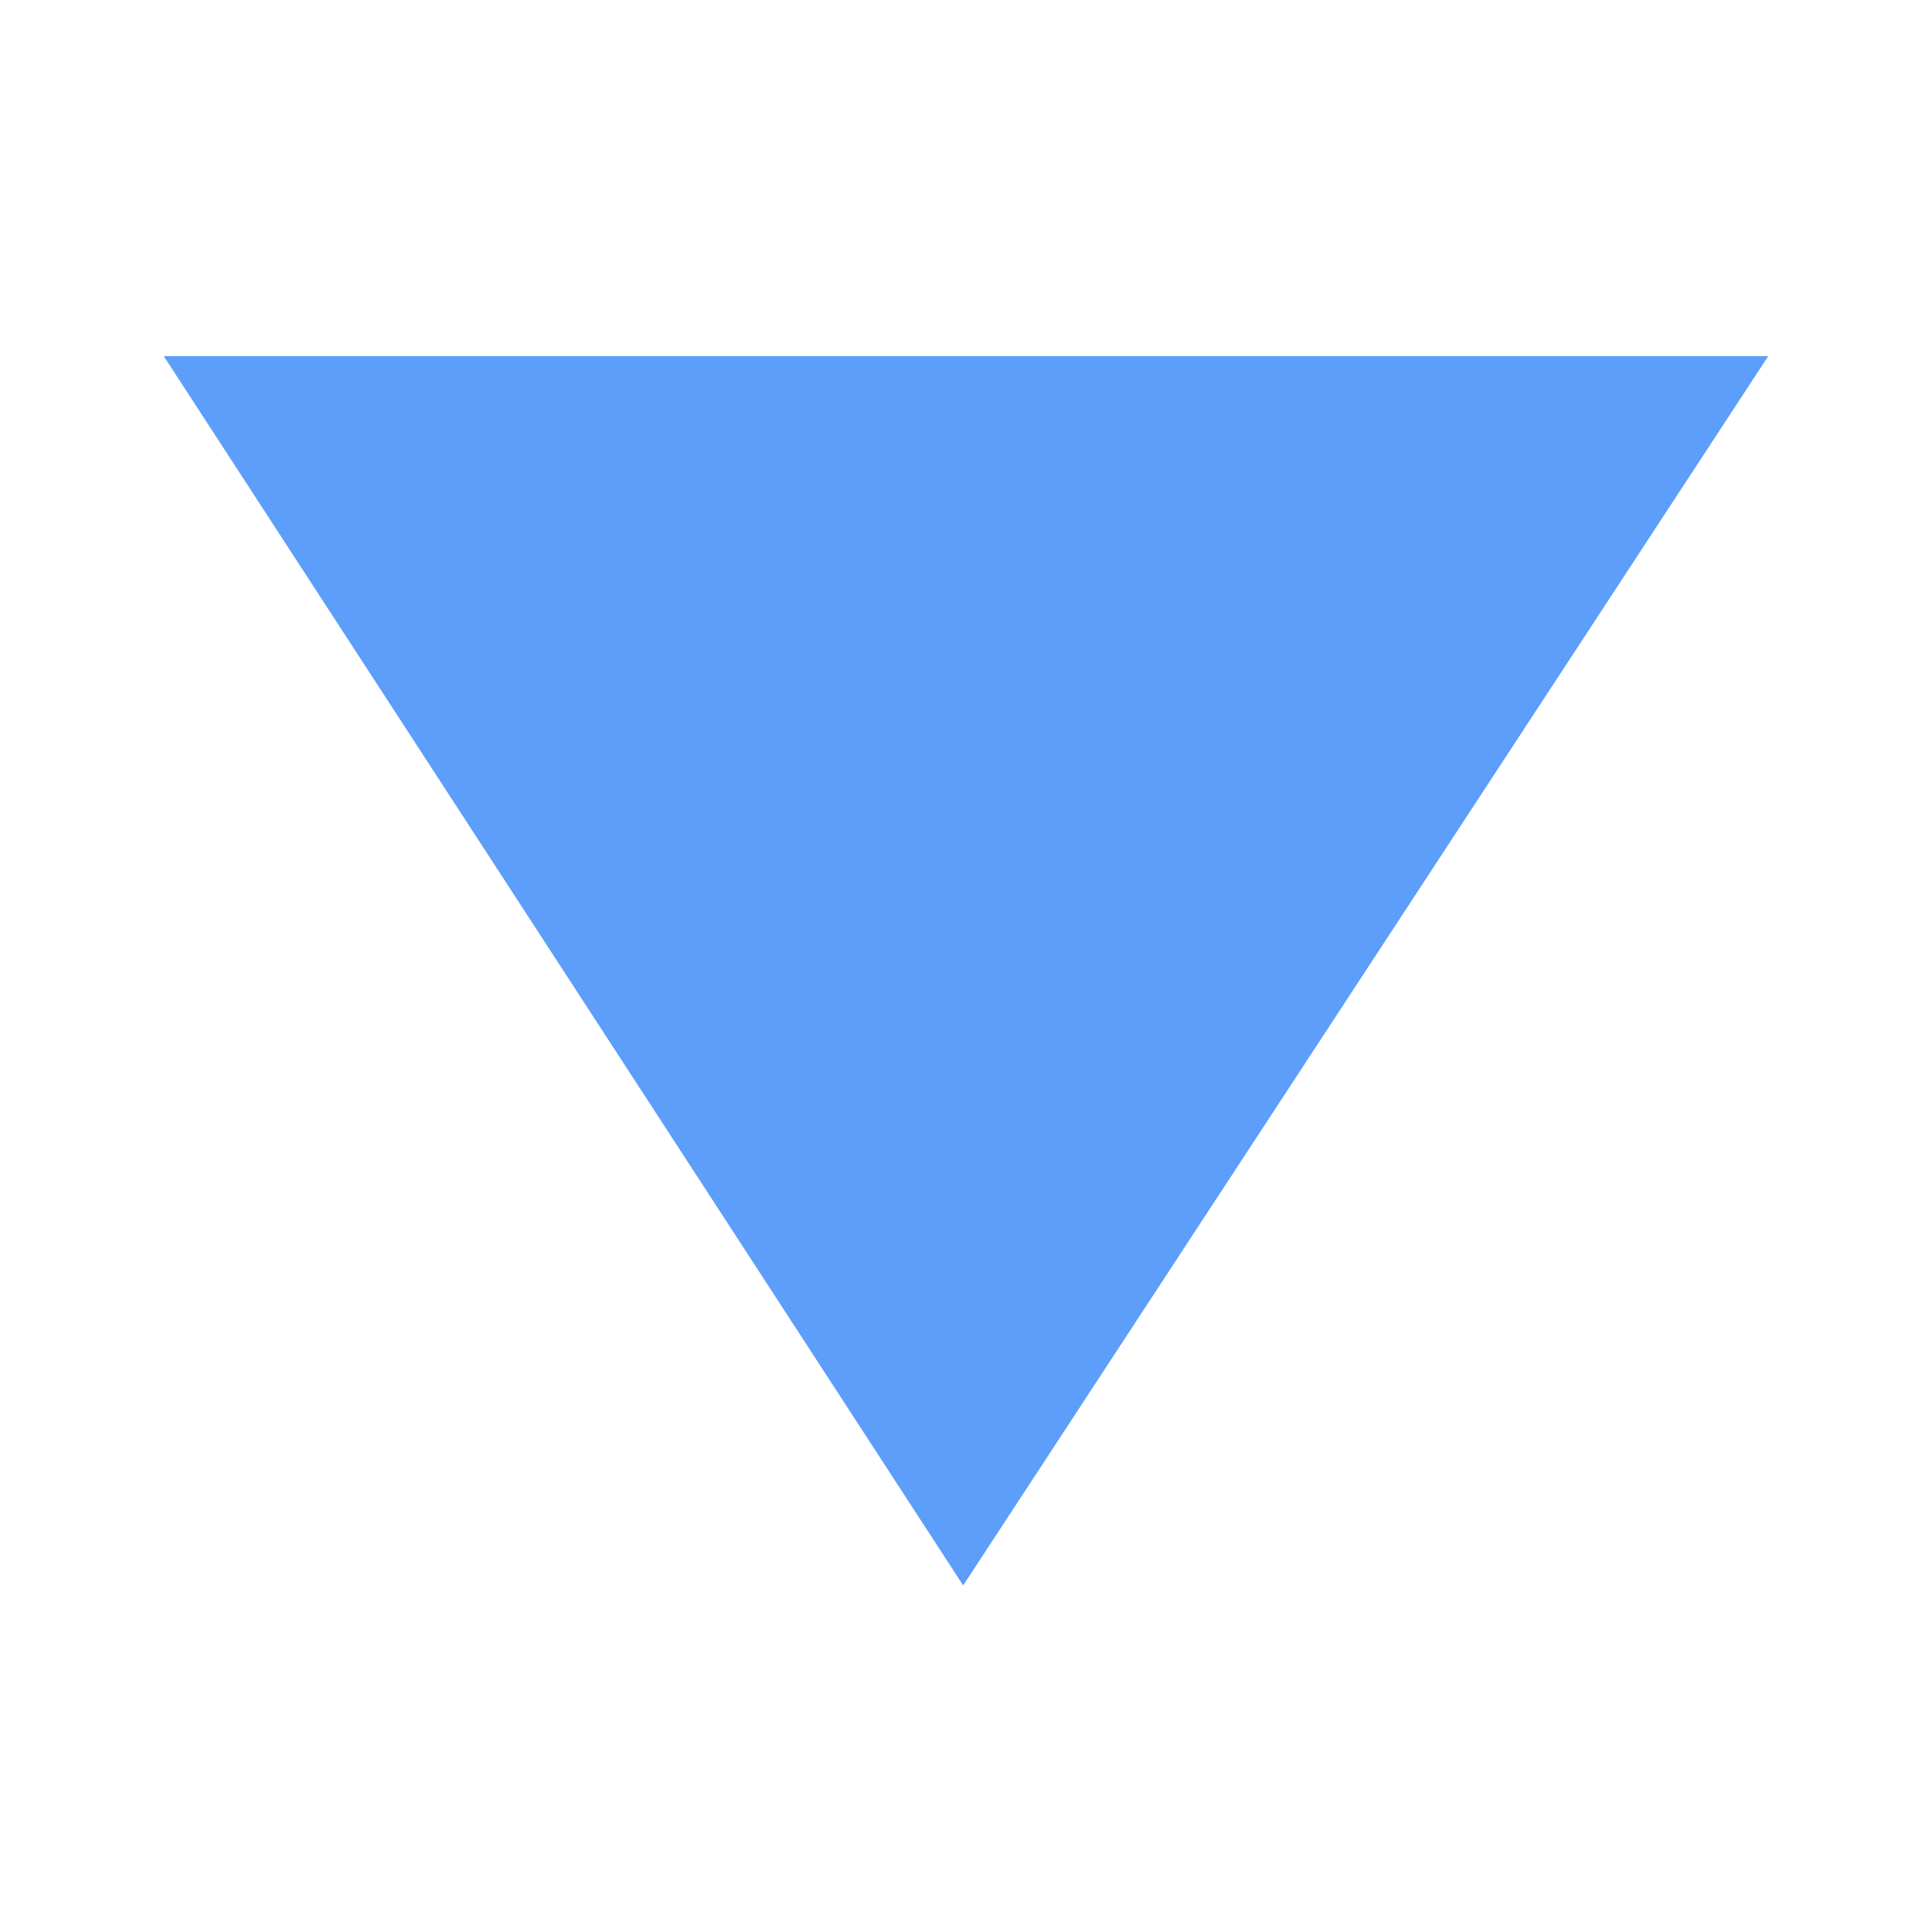 <?xml version="1.0" standalone="no"?><!DOCTYPE svg PUBLIC "-//W3C//DTD SVG 1.1//EN" "http://www.w3.org/Graphics/SVG/1.1/DTD/svg11.dtd"><svg t="1621681965459" class="icon" viewBox="0 0 1024 1024" version="1.1" xmlns="http://www.w3.org/2000/svg" p-id="10617" xmlns:xlink="http://www.w3.org/1999/xlink" width="50" height="50"><defs><style type="text/css"></style></defs><path d="M86.79 188.751l850.419 0-426.708 651.56L86.79 188.751z" p-id="10618" fill="#5c9efa"></path></svg>